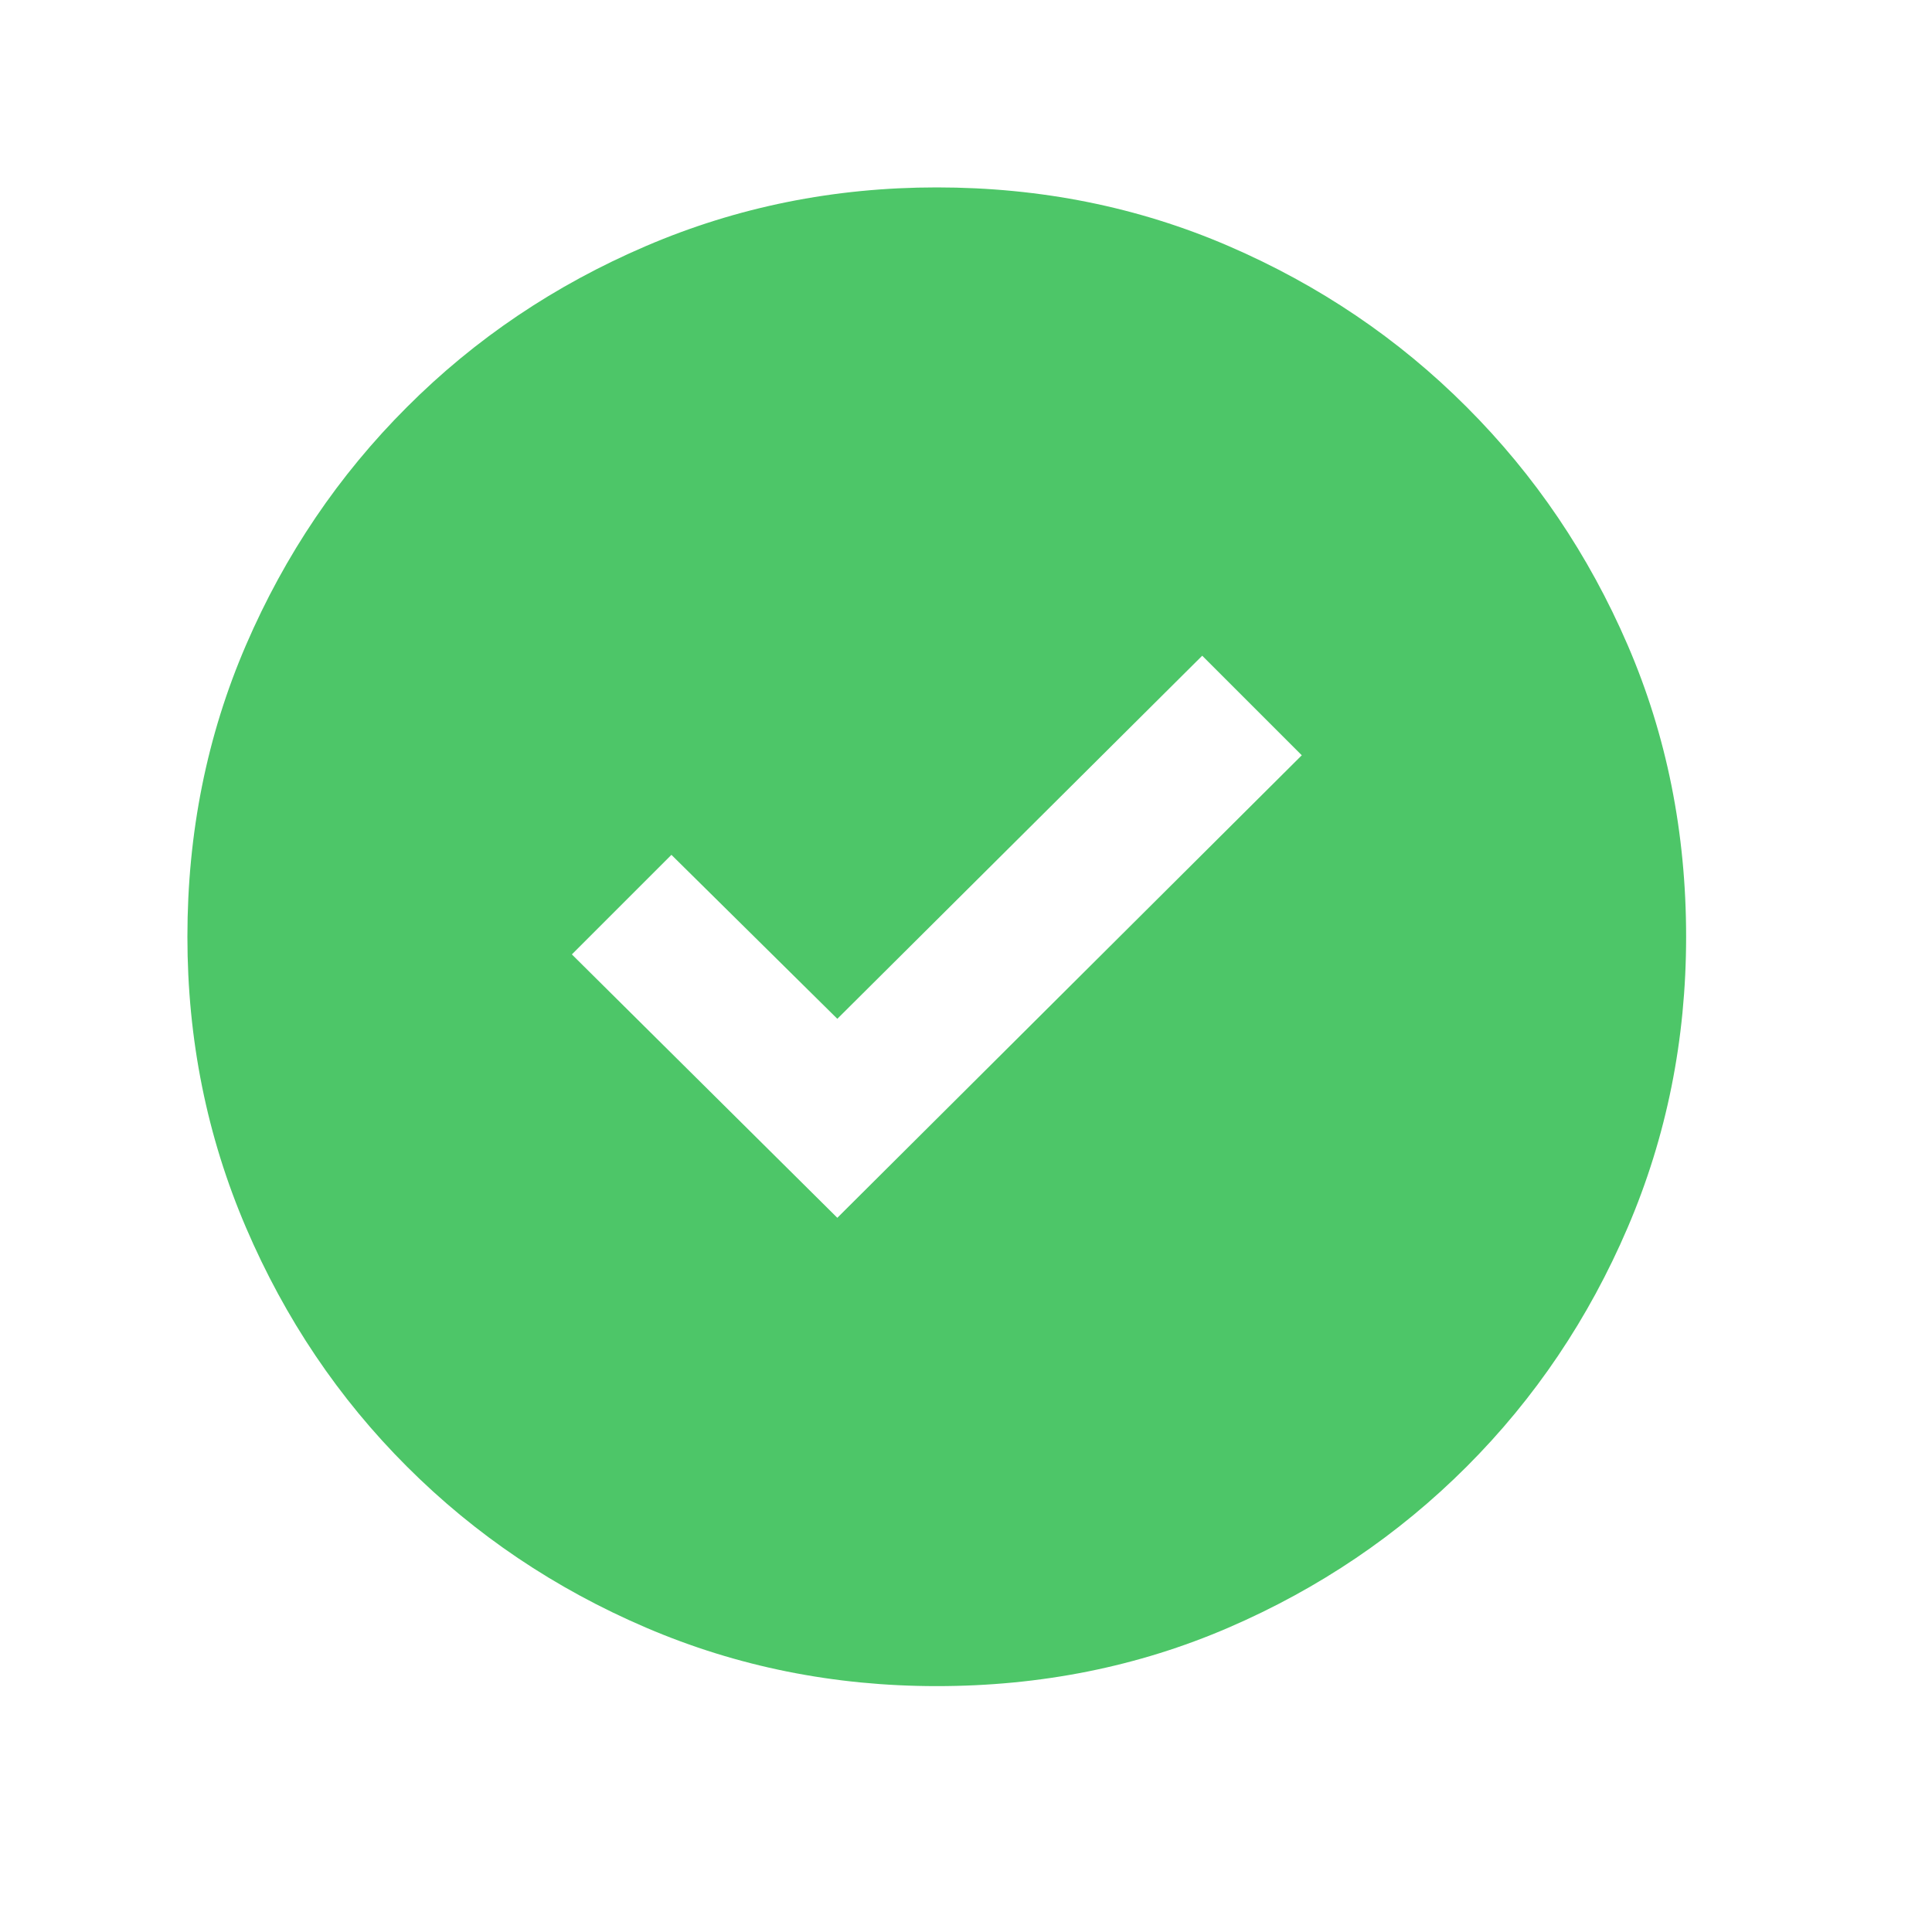 <svg width="15" height="15" viewBox="0 0 15 15" fill="none" xmlns="http://www.w3.org/2000/svg">
<mask id="mask0_2672_84021" style="mask-type:alpha" maskUnits="userSpaceOnUse" x="0" y="0" width="15" height="15">
<rect width="14.546" height="14.546" fill="#D9D9D9"/>
</mask>
<g mask="url(#mask0_2672_84021)">
<path d="M6.501 9.455L10.107 5.864L9.334 5.091L6.501 7.91L5.213 6.637L4.44 7.41L6.501 9.455ZM7.273 13.091C6.475 13.091 5.723 12.94 5.016 12.637C4.309 12.334 3.69 11.917 3.16 11.387C2.629 10.857 2.213 10.238 1.91 9.531C1.607 8.824 1.455 8.071 1.455 7.273C1.455 6.465 1.607 5.71 1.91 5.008C2.213 4.306 2.629 3.69 3.16 3.16C3.69 2.629 4.309 2.213 5.016 1.91C5.723 1.607 6.475 1.455 7.273 1.455C8.081 1.455 8.836 1.607 9.538 1.91C10.24 2.213 10.857 2.629 11.387 3.16C11.917 3.69 12.334 4.306 12.637 5.008C12.94 5.71 13.091 6.465 13.091 7.273C13.091 8.071 12.94 8.824 12.637 9.531C12.334 10.238 11.917 10.857 11.387 11.387C10.857 11.917 10.24 12.334 9.538 12.637C8.836 12.94 8.081 13.091 7.273 13.091Z" fill="#4DC668"/>
</g>
</svg>
